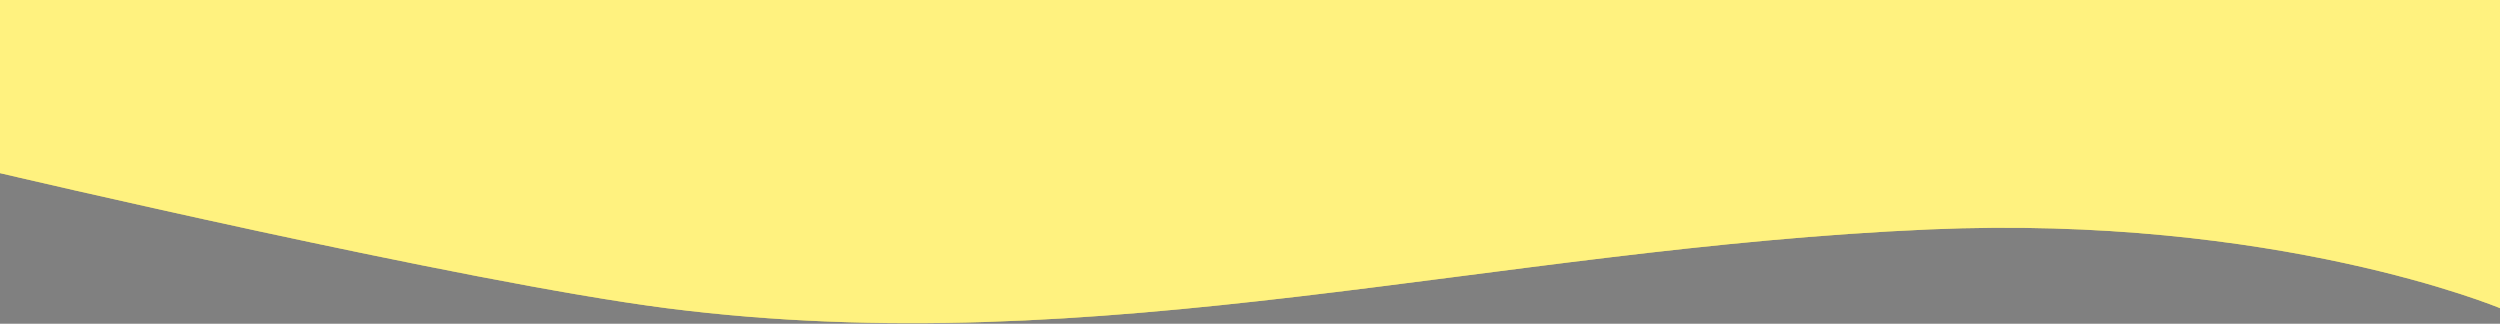 <?xml version="1.0" encoding="UTF-8"?> <svg xmlns="http://www.w3.org/2000/svg" width="1444" height="187" viewBox="0 0 1444 187" fill="none"><rect x="0" y="0" width="1444" height="187" fill="#808080" stroke="none"/> <path d="M0 0H1444V178C1444 178 1314.7 123.84 1114.5 132.5C861.939 143.424 635.749 210.118 385 178C267.738 162.98 0 100 0 100V0Z" fill="url(#paint0_radial_2055_1691)"></path> <path d="M0 0H1444V178C1444 178 1314.7 123.84 1114.5 132.5C861.939 143.424 635.749 210.118 385 178C267.738 162.98 0 100 0 100V0Z" fill="black" fill-opacity="0.2"></path> <path d="M0 0H1444V178C1444 178 1314.7 123.84 1114.5 132.5C861.939 143.424 635.749 210.118 385 178C267.738 162.98 0 100 0 100V0Z" fill="#FFF27F"></path> <defs> <radialGradient id="paint0_radial_2055_1691" cx="0" cy="0" r="1" gradientUnits="userSpaceOnUse" gradientTransform="translate(560.521 71.043) rotate(15.507) scale(427.386 229.726)"> <stop stop-color="#FFF27F"></stop> <stop offset="1" stop-color="#FFF27F"></stop> </radialGradient> </defs> </svg> 